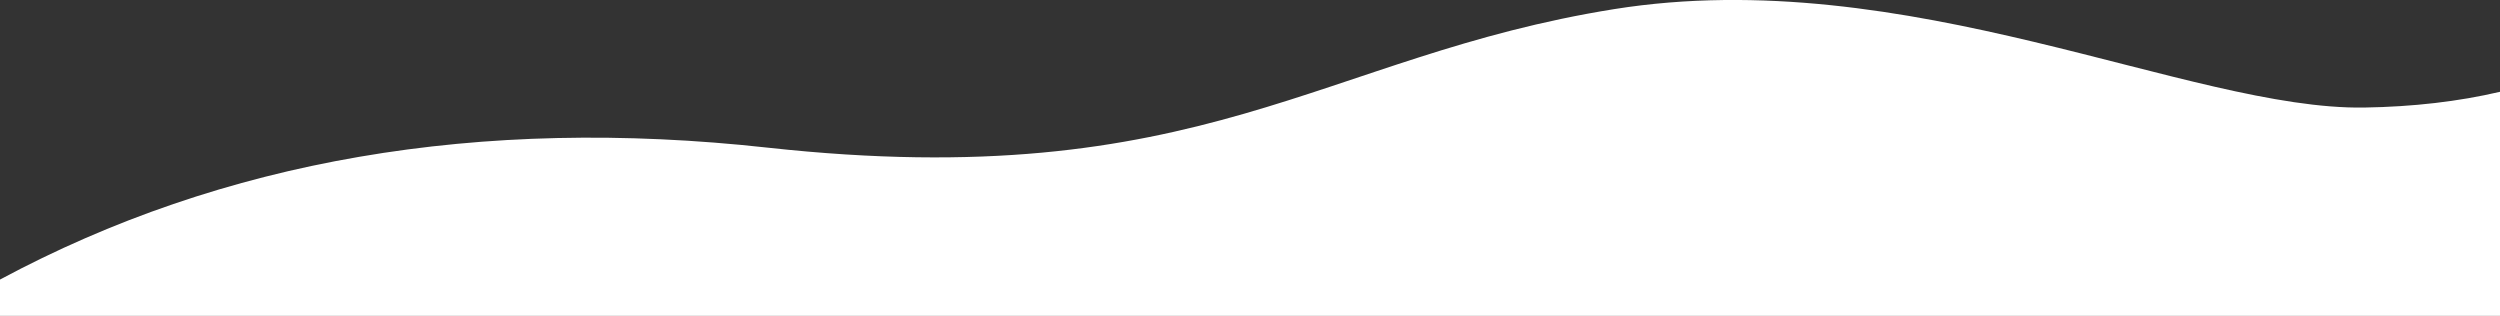 <?xml version="1.0" encoding="utf-8"?>
<!-- Generator: Adobe Illustrator 22.1.0, SVG Export Plug-In . SVG Version: 6.00 Build 0)  -->
<svg version="1.1" id="Layer_1" xmlns="http://www.w3.org/2000/svg" xmlns:xlink="http://www.w3.org/1999/xlink" x="0px" y="0px"
	 viewBox="0 0 1920 242.6" style="enable-background:new 0 0 1920 242.6;" xml:space="preserve">
<rect x="0" y="0" width="1920" height="242.6" fill="#333333" stroke="none"/>
<style type="text/css">
	.st0{fill:#FFFFFF;}
	.st1{fill:none;}
</style>
<path class="st0" d="M1920,70.5v172.1H0v-27.9C171.3,122.8,367.9,89,589.6,113.4C923.1,149.9,1014.7,43,1239.7,7
	c224.9-35.9,442.2,77.7,576.1,75.6C1853.2,82,1888,78,1920,70.5z"/>
<rect x="-1036" y="-829.4" class="st1" width="1920" height="137.6"/>
<rect x="-1136" y="-829.4" class="st1" width="2446" height="380"/>
</svg>
